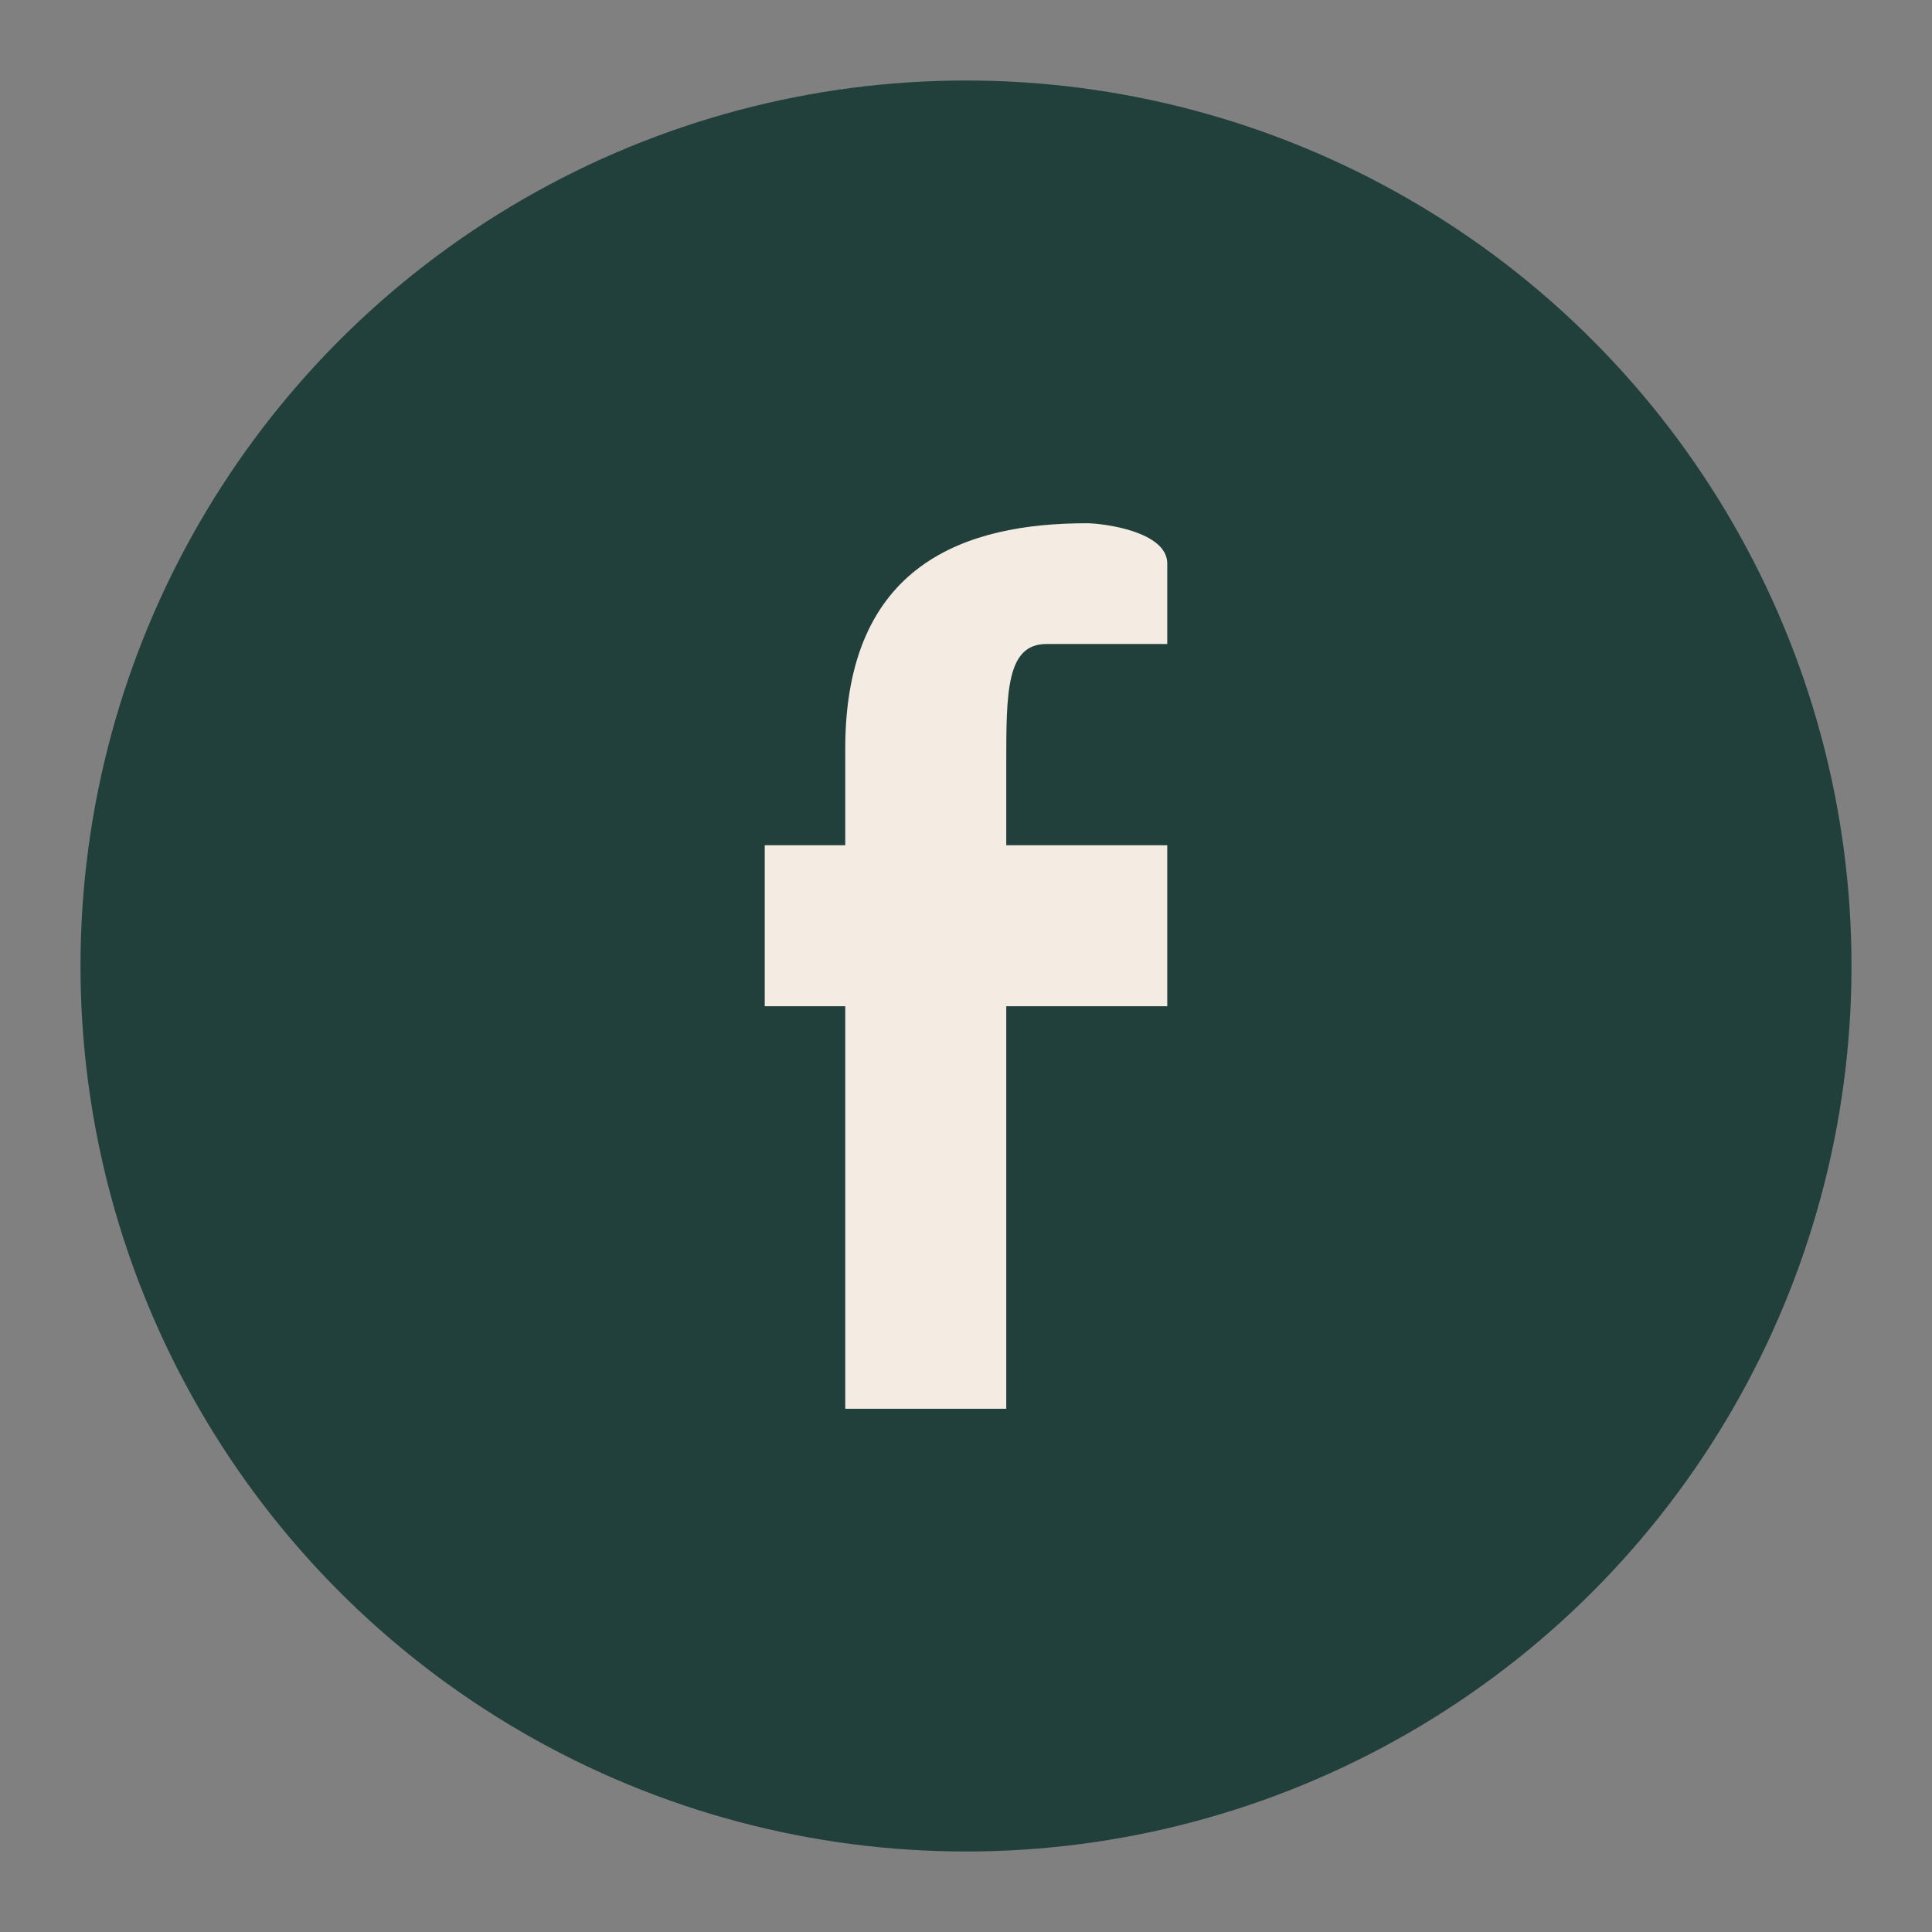 <?xml version="1.0" encoding="UTF-8"?>
<svg xmlns="http://www.w3.org/2000/svg" width="24" height="24" viewBox="0 0 24 24"><rect x="0" y="0" width="24" height="24" fill="#808080" stroke="none"/><circle cx="12" cy="12" r="11" fill="#22403B"/><path d="M14.5 8h-1.5c-.5 0-.5.6-.5 1.5v1h2v2h-2v5h-2v-5h-1v-2h1v-1.2C10.5 7 12 6.5 13.5 6.5c.2 0 1 .1 1 .5z" fill="#F4ECE3"/></svg>